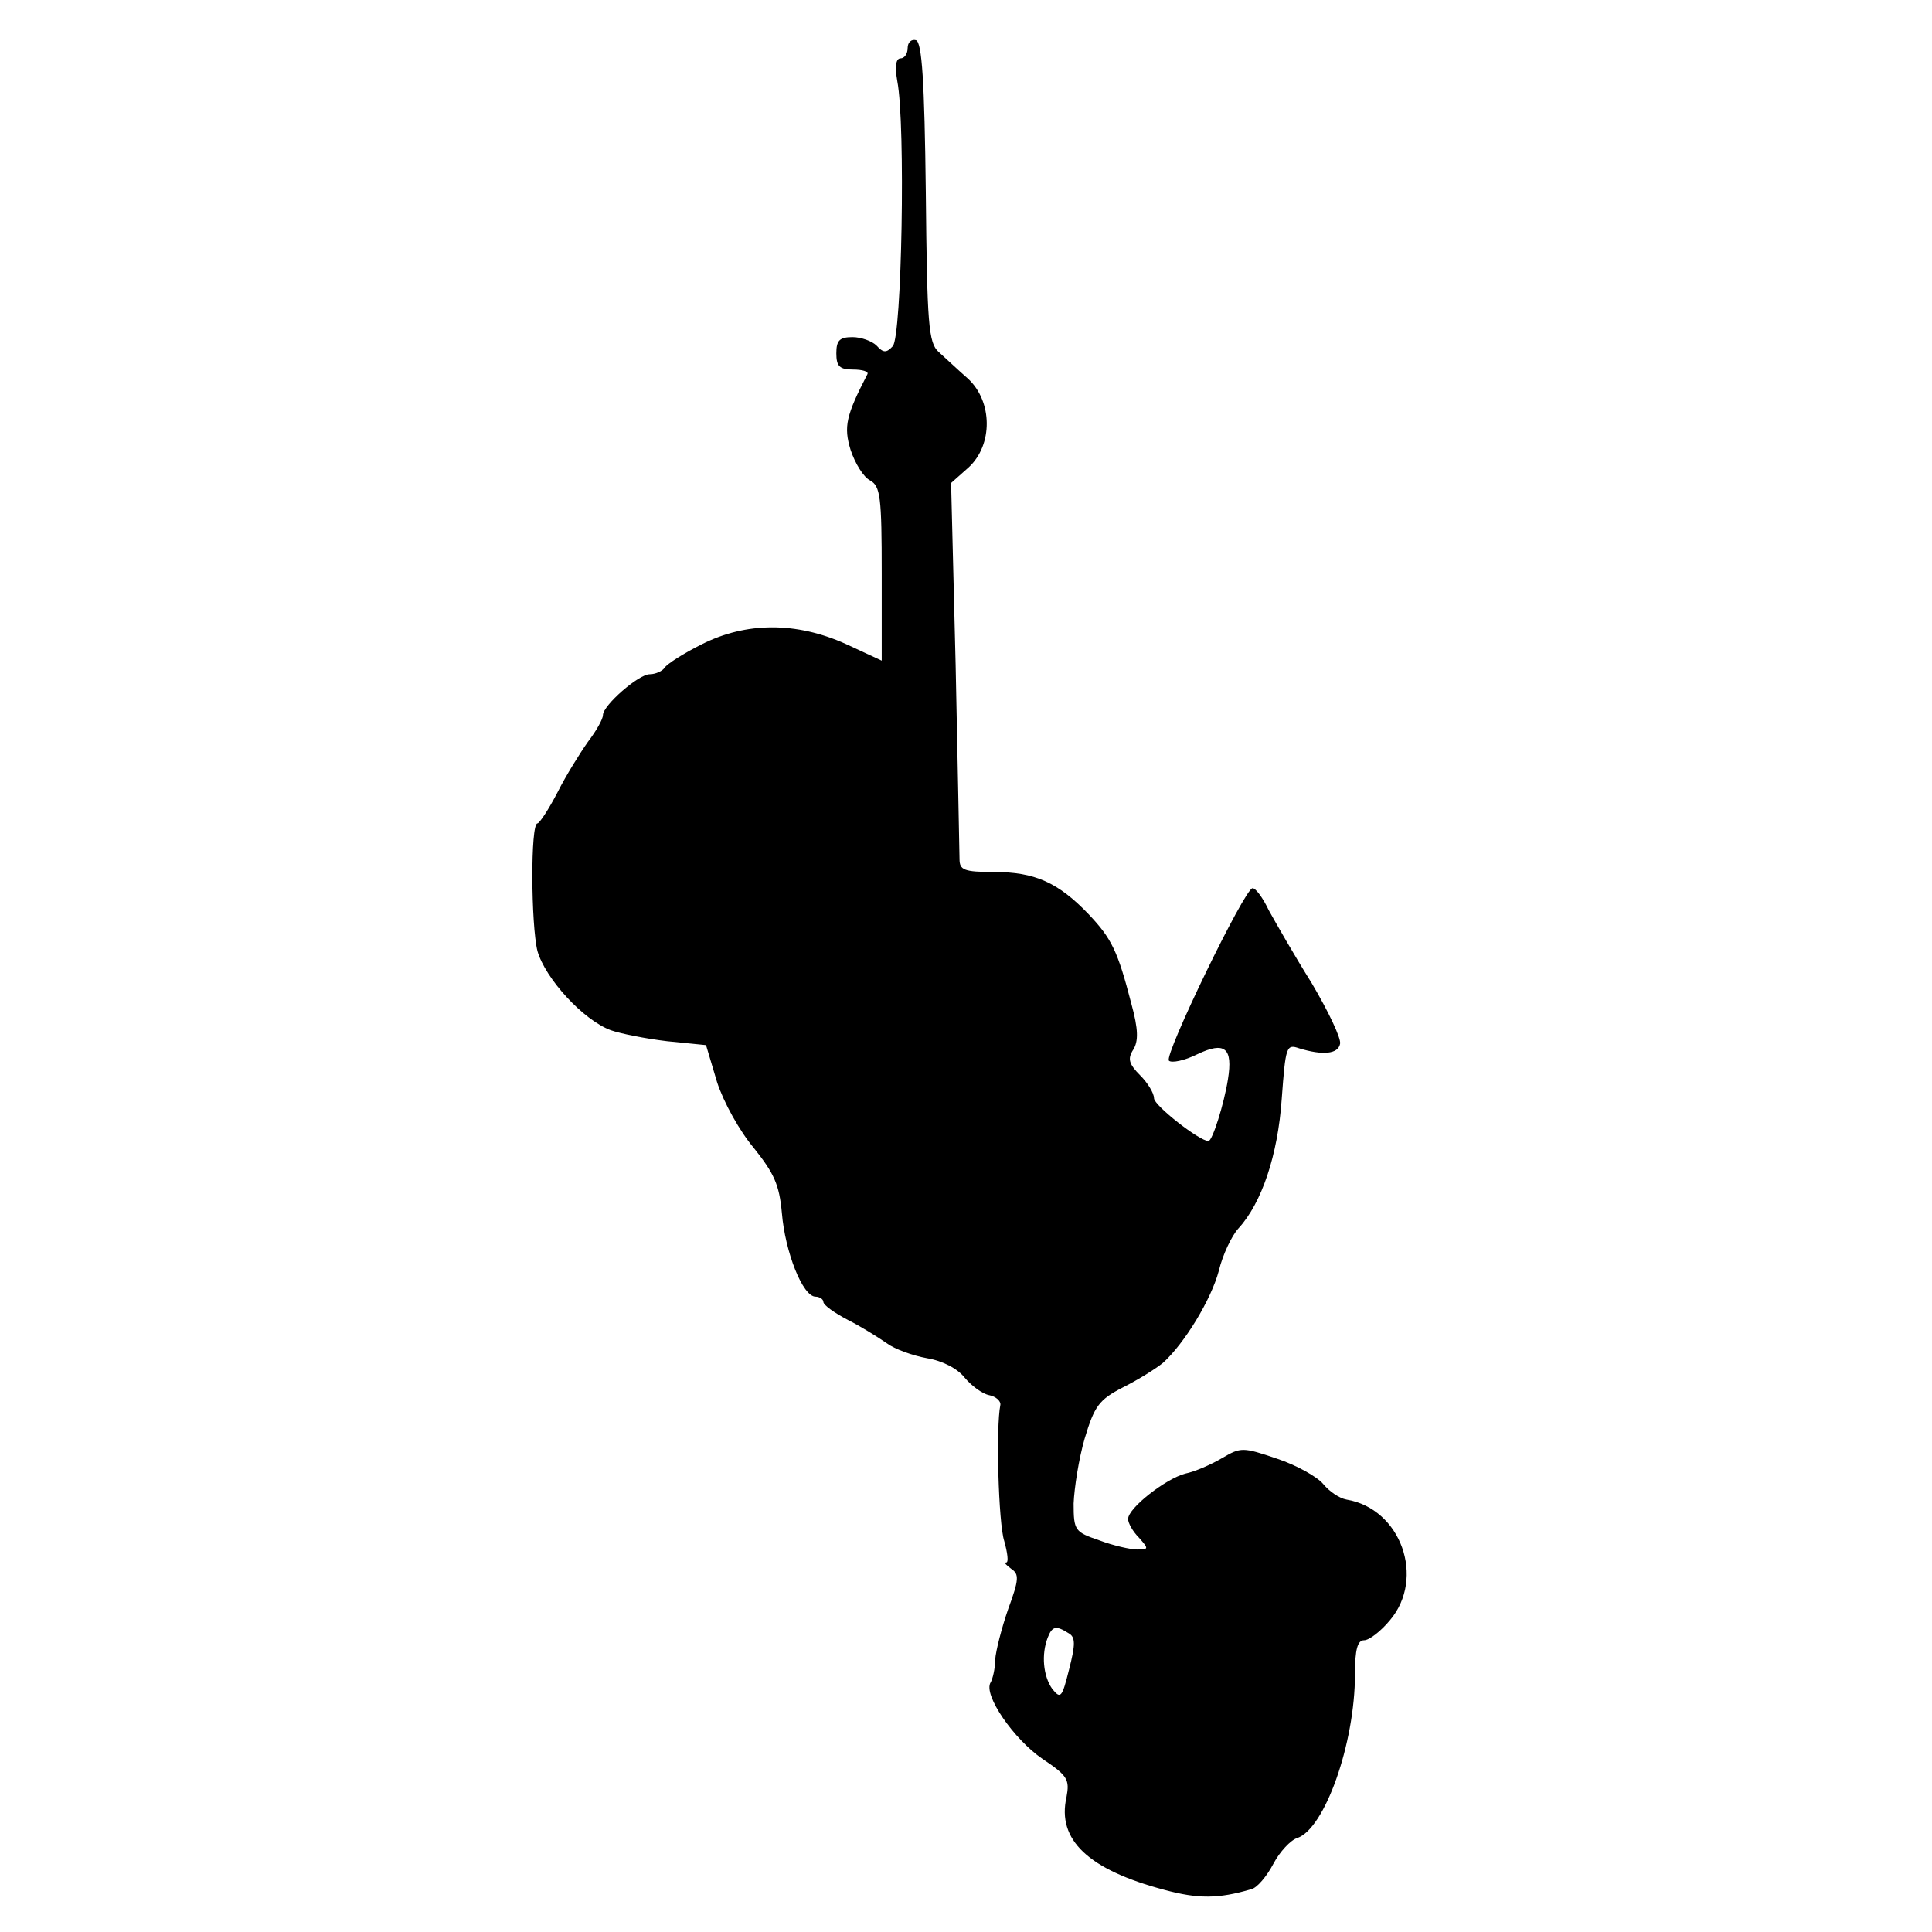<?xml version="1.0" standalone="no"?>
<!DOCTYPE svg PUBLIC "-//W3C//DTD SVG 20010904//EN"
        "http://www.w3.org/TR/2001/REC-SVG-20010904/DTD/svg10.dtd">
<svg version="1.0" xmlns="http://www.w3.org/2000/svg"
     width="298pt" height="298pt" viewBox="0 0 298 298"
     preserveAspectRatio="xMidYMid meet">
    <g transform="translate(0,298) scale(0.1,-0.1)"
       fill="#000000" stroke="none">
        <path d="M1400 2906 c0 -9 -5 -16 -11 -16 -7 0 -9 -12 -5 -35 13 -67 7 -395
-7 -409 -10 -11 -15 -10 -25 1 -7 7 -24 13 -37 13 -20 0 -25 -5 -25 -25 0 -20
5 -25 26 -25 14 0 24 -3 22 -7 -33 -64 -37 -81 -26 -117 7 -21 20 -42 30 -47
16 -9 18 -25 18 -144 l0 -134 -56 26 c-76 34 -153 34 -222 -1 -28 -14 -53 -30
-57 -36 -3 -5 -14 -10 -23 -10 -17 0 -72 -48 -72 -63 0 -6 -10 -24 -23 -41
-12 -17 -34 -52 -47 -78 -14 -27 -28 -48 -31 -48 -11 0 -10 -157 0 -197 12
-42 70 -106 113 -122 14 -5 53 -13 87 -17 l60 -6 17 -57 c10 -31 35 -76 57
-102 31 -39 39 -56 43 -100 5 -60 32 -129 52 -129 6 0 12 -4 12 -8 0 -5 17
-17 38 -28 20 -10 47 -27 60 -36 12 -9 40 -19 62 -23 24 -4 47 -16 58 -30 10
-12 27 -25 38 -27 10 -2 18 -9 17 -15 -7 -34 -3 -183 6 -210 5 -18 7 -33 3
-33 -4 0 0 -4 8 -10 12 -8 12 -16 -5 -62 -10 -29 -19 -64 -20 -78 0 -14 -4
-30 -7 -35 -12 -19 36 -88 80 -118 39 -26 42 -32 37 -59 -15 -66 34 -112 151
-143 52 -14 83 -14 134 1 9 2 24 20 34 39 10 19 27 37 37 40 42 14 89 145 89
253 0 38 4 52 14 52 8 0 26 14 40 31 55 65 17 172 -67 186 -11 2 -26 12 -36
24 -9 11 -41 29 -71 39 -53 18 -56 18 -85 1 -17 -10 -42 -21 -57 -24 -30 -8
-88 -53 -88 -70 0 -6 7 -19 17 -29 15 -17 15 -18 -3 -18 -10 0 -37 6 -58 14
-38 13 -40 15 -40 57 1 24 8 69 17 100 15 50 22 60 59 79 24 12 51 29 62 38
33 30 74 97 86 142 6 25 20 54 30 65 36 39 61 113 67 200 6 81 7 85 27 78 36
-11 60 -9 63 7 2 8 -18 50 -44 94 -27 43 -56 94 -66 112 -9 19 -20 34 -25 34
-12 0 -137 -258 -129 -266 4 -4 24 0 44 10 42 20 55 10 47 -39 -6 -38 -24 -95
-30 -95 -14 0 -84 55 -84 66 0 8 -10 24 -21 35 -18 18 -20 26 -11 40 8 13 8
31 -3 71 -21 81 -30 100 -66 138 -47 49 -83 65 -146 65 -46 0 -53 3 -53 20 0
11 -3 146 -6 300 l-7 280 27 24 c38 35 37 102 -1 137 -16 14 -36 33 -45 41
-16 14 -18 43 -20 246 -2 173 -6 231 -15 235 -7 2 -13 -3 -13 -12z m248 -2445
c11 -6 11 -17 1 -56 -11 -44 -13 -46 -26 -30 -14 20 -17 53 -7 79 7 18 13 19
32 7z"/>
    </g>
</svg>
